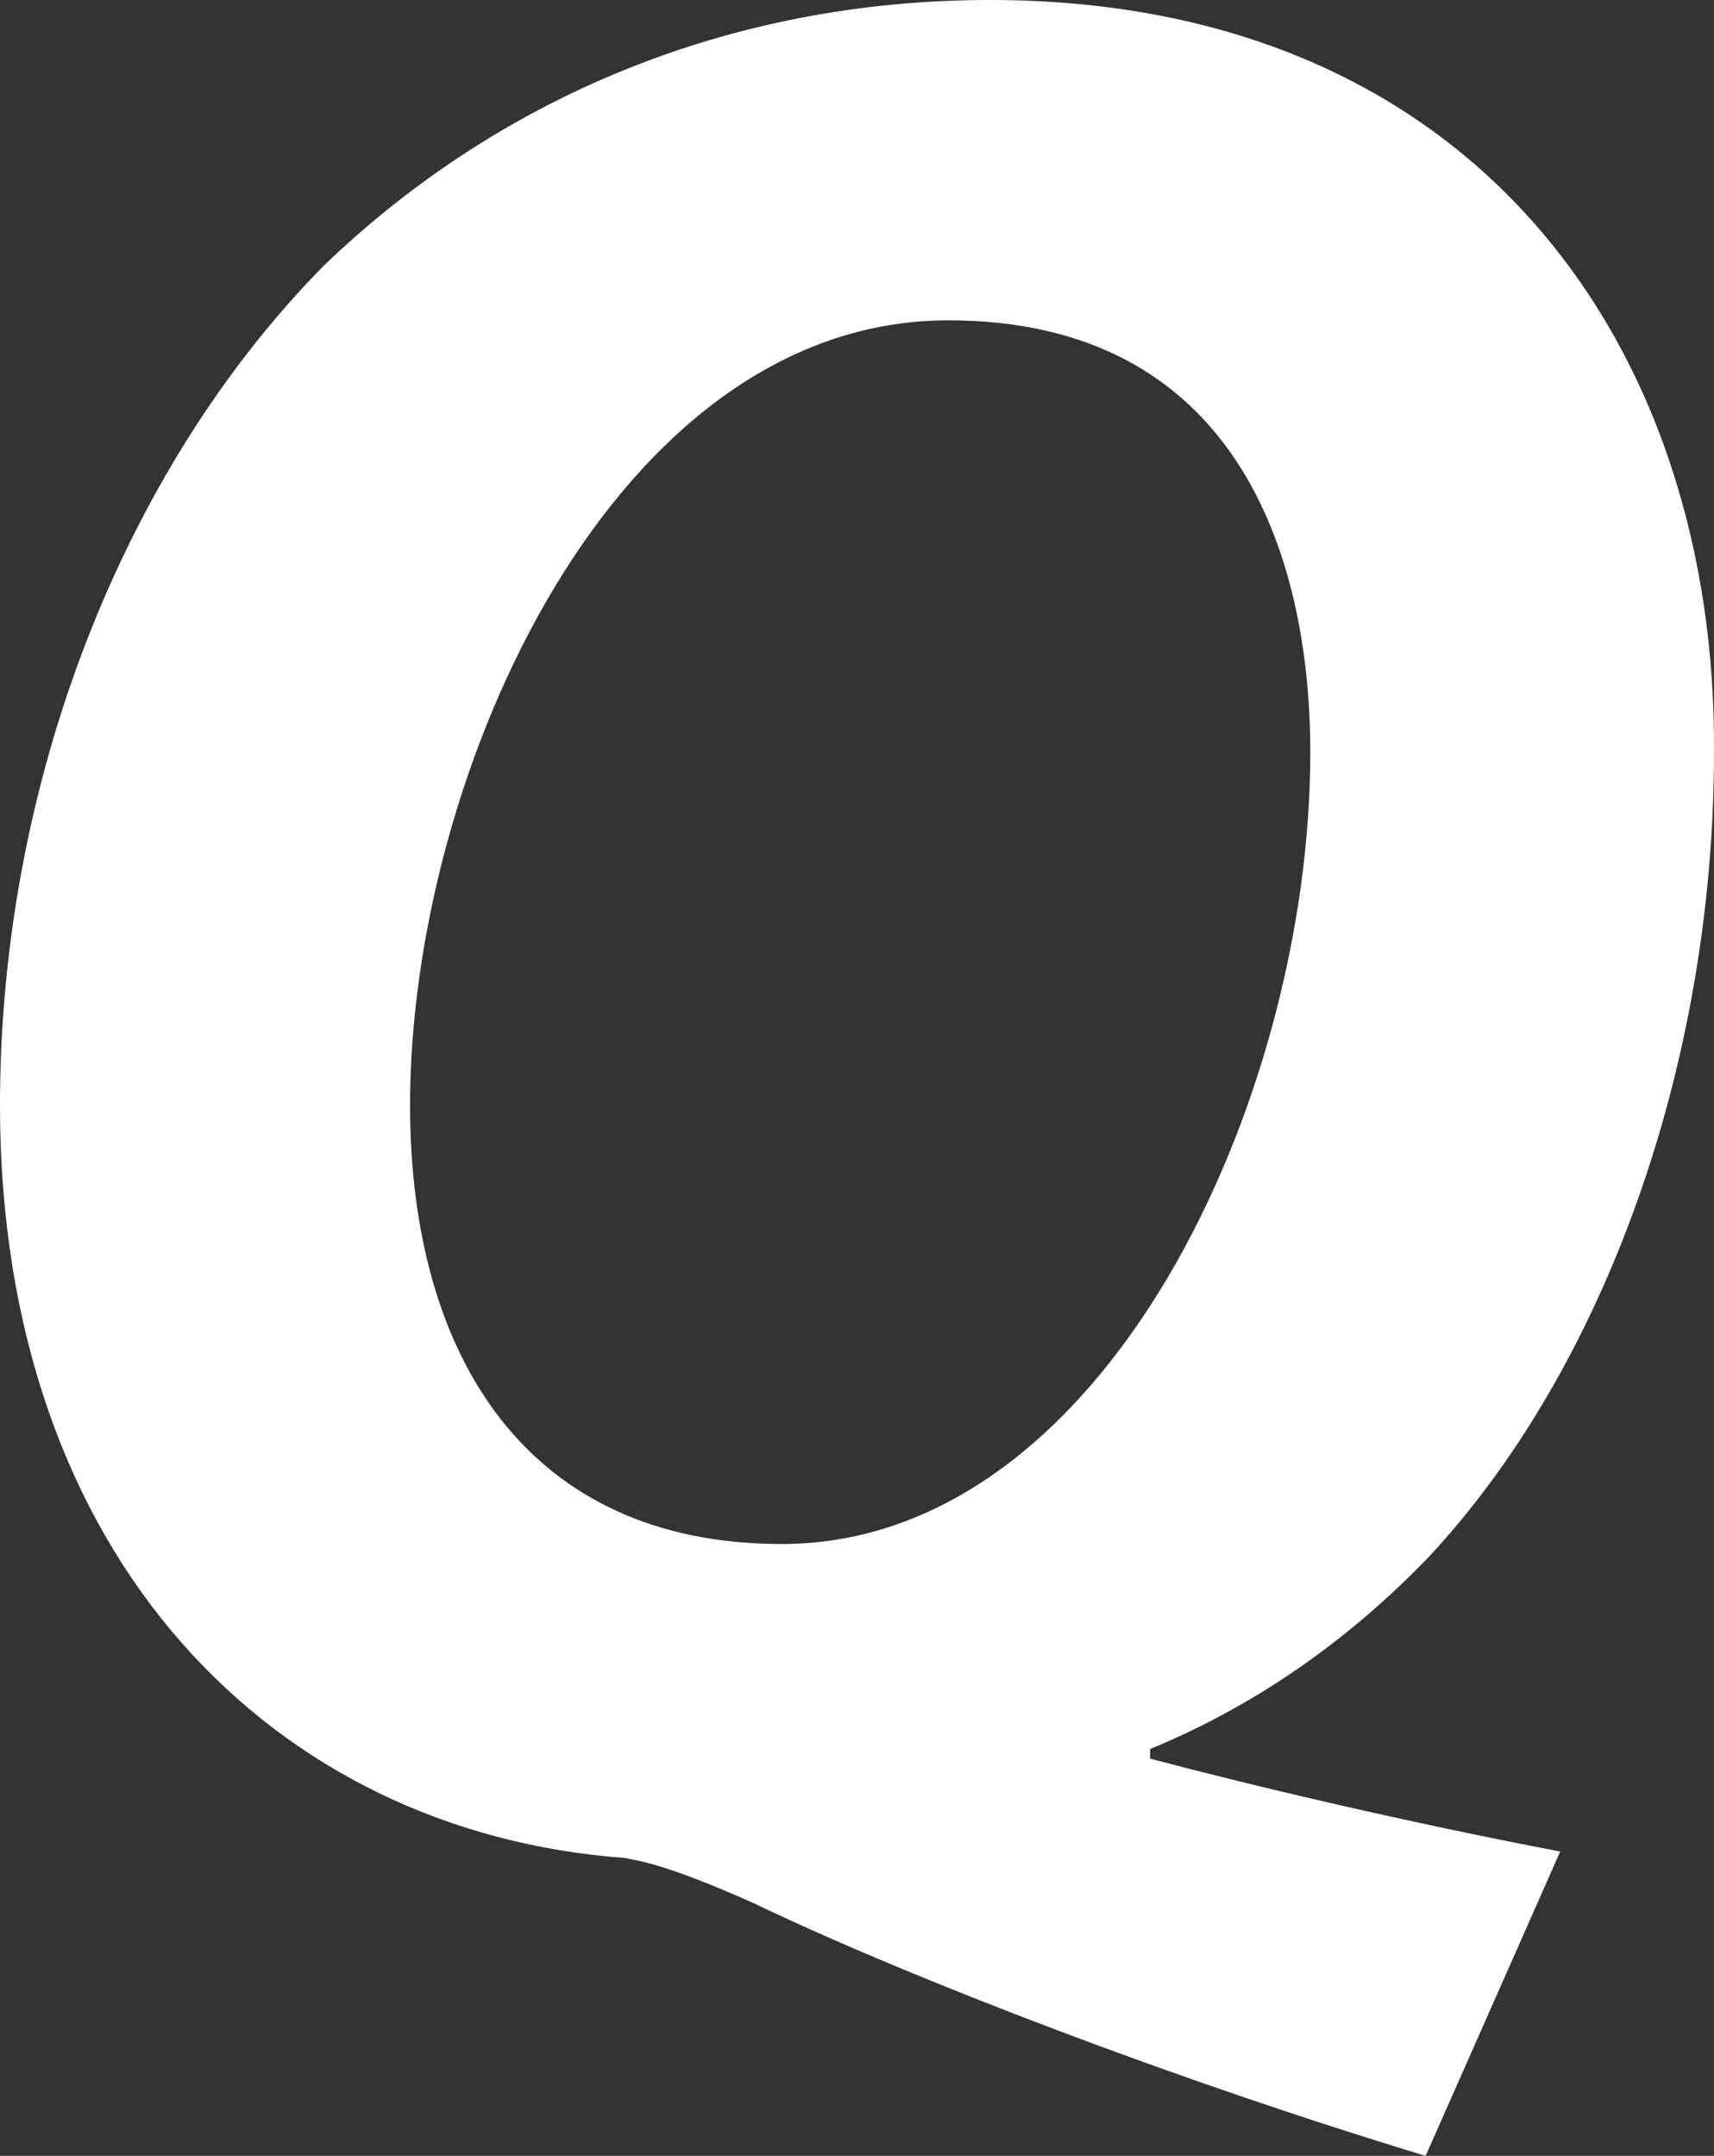 <?xml version="1.0" encoding="UTF-8" standalone="no"?>
<!-- Generator: Adobe Illustrator 22.1.0, SVG Export Plug-In . SVG Version: 6.00 Build 0)  -->

<svg
   xmlns:dc="http://purl.org/dc/elements/1.1/"
   xmlns:cc="http://creativecommons.org/ns#"
   xmlns:rdf="http://www.w3.org/1999/02/22-rdf-syntax-ns#"
   xmlns:svg="http://www.w3.org/2000/svg"
   xmlns="http://www.w3.org/2000/svg"
   xmlns:sodipodi="http://sodipodi.sourceforge.net/DTD/sodipodi-0.dtd"
   xmlns:inkscape="http://www.inkscape.org/namespaces/inkscape"
   version="1.1"
   id="レイヤー_1"
   x="0px"
   y="0px"
   viewBox="0 0 53.501 67.3"
   xml:space="preserve"
   sodipodi:docname="白クオキャリア_Qのみ.svg"
   inkscape:version="0.92.3 (2405546, 2018-03-11)"
   width="53.501"
   height="67.3"><rect x="0" y="0" width="53.501" height="67.3" fill="#333333" stroke="none"/><defs
   id="defs33" /><sodipodi:namedview
   pagecolor="#ffffff"
   bordercolor="#666666"
   borderopacity="1"
   objecttolerance="10"
   gridtolerance="10"
   guidetolerance="10"
   inkscape:pageopacity="0"
   inkscape:pageshadow="2"
   inkscape:window-width="1920"
   inkscape:window-height="1017"
   id="namedview31"
   showgrid="false"
   inkscape:zoom="1.4362561"
   inkscape:cx="82.554304"
   inkscape:cy="74.779026"
   inkscape:window-x="-8"
   inkscape:window-y="-8"
   inkscape:window-maximized="1"
   inkscape:current-layer="レイヤー_1"
   fit-margin-top="0"
   fit-margin-left="0"
   fit-margin-right="0"
   fit-margin-bottom="0" />
<g
   id="g28"
   style="fill:#ffffff"
   transform="translate(-0.3)">
	<g
   id="g26"
   style="fill:#ffffff">
		<g
   id="g24"
   style="fill:#ffffff">
			<g
   id="g22"
   style="fill:#ffffff">
				<g
   id="g20"
   style="fill:#ffffff">
					<path
   d="M 24.7,48.2 C 16.8,48.2 13.1,42.4 13.1,34.5 13.1,24.1 19.5,10 29.9,10 c 8.9,0 11.3,7.2 11.3,13.5 0,10.8 -6.4,24.7 -16.5,24.7 z M 49,57.8 c -4.7,-0.9 -9.4,-2 -12.8,-2.9 v -0.3 c 3.4,-1.4 6.3,-3.5 8.7,-6 5.5,-5.9 8.9,-15.4 8.9,-25.1 C 53.9,10.9 46.4,0 31.2,0 23,0 15.8,3.1 10.4,8.3 4.1,14.7 0.3,24.5 0.3,34.5 c 0,14.2 8.6,22.7 19.5,23.5 0.5,0.1 1.3,0.2 4,1.4 5,2.4 13.4,5.6 21,7.9 z"
   id="path2"
   style="fill:#ffffff"
   inkscape:connector-curvature="0" />
					
					
					
					
					
					
					
					
				</g>
			</g>
		</g>
	</g>
</g>
</svg>